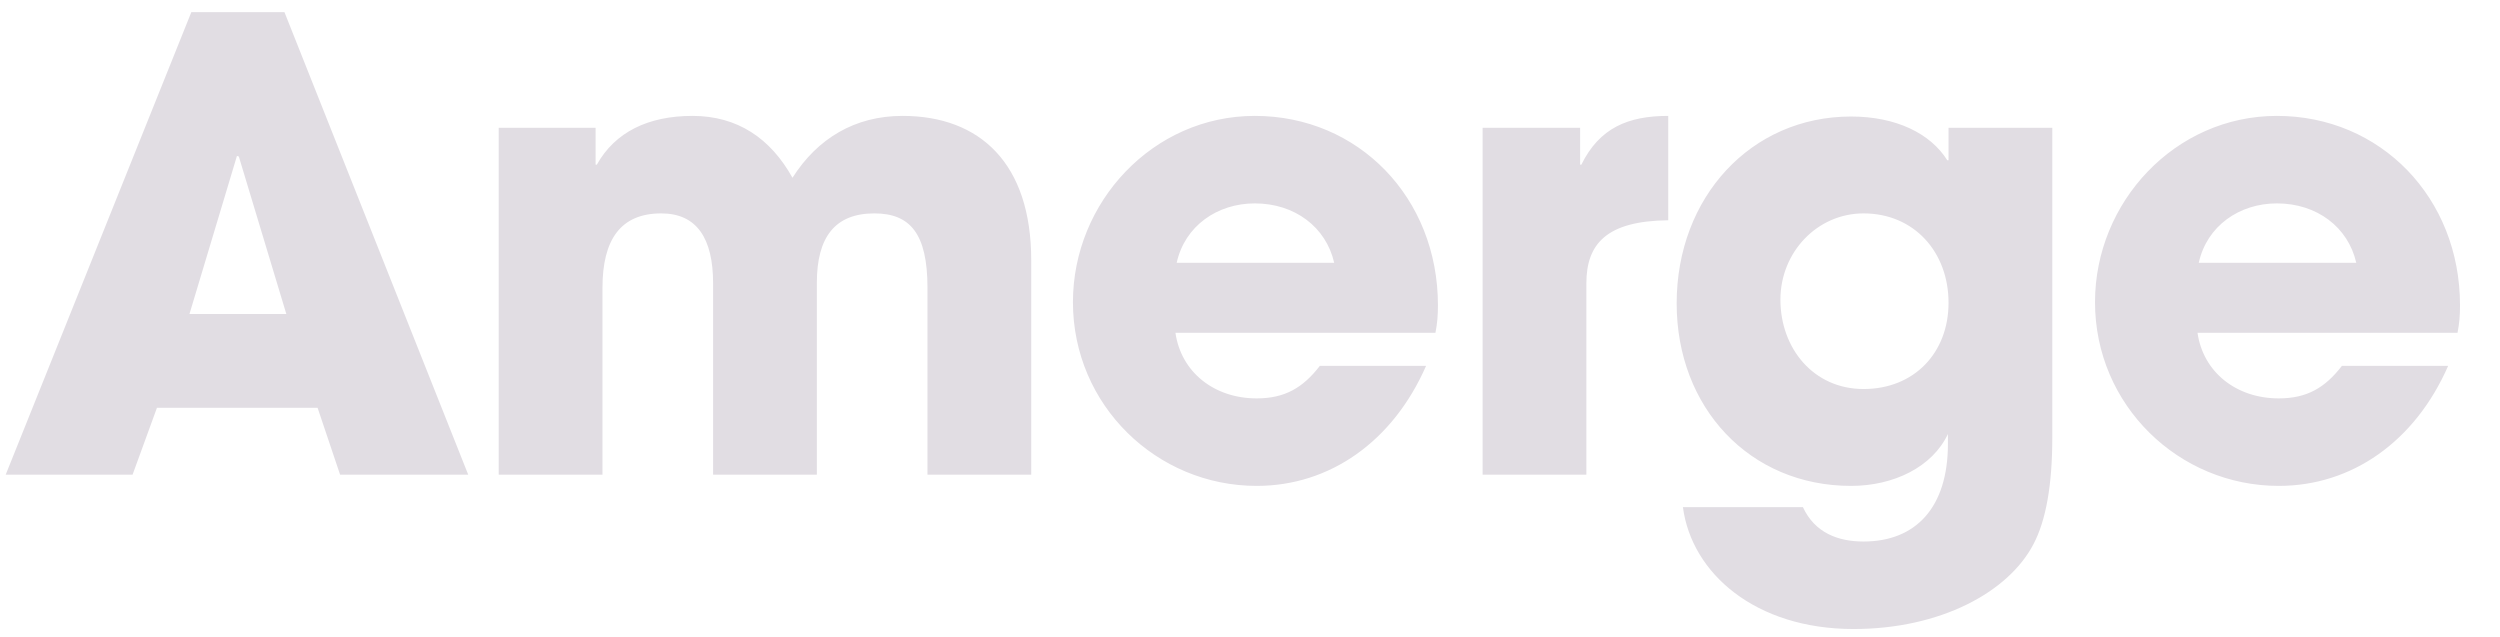 <svg width="212" height="54" viewBox="0 0 212 54" fill="none" xmlns="http://www.w3.org/2000/svg">
<g clip-path="url(#clip0_134_4622)">
<path d="M39.704 40.25H28.839L26.931 34.579H13.31L11.243 40.25H0.484L16.225 1.03H24.122L39.704 40.25ZM24.281 26.629L20.253 13.273L20.094 13.22L16.066 26.629H24.281ZM87.448 40.25H78.65V24.403C78.65 19.792 77.166 18.096 74.145 18.096C70.806 18.096 69.269 20.11 69.269 23.979V40.25H60.471V24.032C60.471 20.216 59.093 18.096 56.072 18.096C52.627 18.096 51.09 20.322 51.09 24.403V40.25H42.291V10.835H50.507V13.962H50.613C52.15 11.206 54.959 9.828 58.722 9.828C62.538 9.828 65.347 11.736 67.202 15.075C69.322 11.736 72.502 9.828 76.53 9.828C83.102 9.828 87.448 13.856 87.448 22.071V40.25ZM121.725 28.219H99.677C100.154 31.558 102.963 33.784 106.567 33.784C108.952 33.784 110.489 32.883 111.92 31.028H120.93C118.121 37.441 112.768 41.204 106.567 41.204C98.087 41.204 90.985 34.367 90.985 25.622C90.985 17.142 97.769 9.828 106.408 9.828C115.206 9.828 121.937 16.771 121.937 25.887C121.937 26.735 121.884 27.424 121.725 28.219ZM99.783 22.283H113.139C112.45 19.262 109.8 17.248 106.408 17.248C103.228 17.248 100.472 19.156 99.783 22.283ZM134.524 40.25H125.726V10.835H133.994V13.962H134.1C135.637 10.835 138.075 9.828 141.467 9.828V18.679C136.22 18.732 134.524 20.693 134.524 24.032V40.25ZM165.183 37.653V36.805C163.858 39.614 160.572 41.204 156.968 41.204C148.382 41.204 142.181 34.579 142.181 25.728C142.181 16.718 148.488 9.881 156.968 9.881C160.784 9.881 163.699 11.312 165.13 13.591H165.236V10.835H174.034V37.123C174.034 41.098 173.504 44.119 172.444 46.133C170.324 50.214 164.547 53.341 157.18 53.341C148.859 53.341 143.453 48.624 142.711 43.006H152.887C153.894 45.179 155.855 45.921 158.028 45.921C162.48 45.921 165.183 43.006 165.183 37.653ZM158.028 32.989C162.321 32.989 165.236 29.915 165.236 25.675C165.236 21.382 162.321 18.096 158.028 18.096C154.106 18.096 150.979 21.382 150.979 25.41C150.979 29.544 153.788 32.989 158.028 32.989ZM208.397 28.219H186.349C186.826 31.558 189.635 33.784 193.239 33.784C195.624 33.784 197.161 32.883 198.592 31.028H207.602C204.793 37.441 199.44 41.204 193.239 41.204C184.759 41.204 177.657 34.367 177.657 25.622C177.657 17.142 184.441 9.828 193.08 9.828C201.878 9.828 208.609 16.771 208.609 25.887C208.609 26.735 208.556 27.424 208.397 28.219ZM186.455 22.283H199.811C199.122 19.262 196.472 17.248 193.08 17.248C189.9 17.248 187.144 19.156 186.455 22.283Z" fill="#E1DDE3"/>
</g>
<defs>
<clipPath id="clip0_134_4622">
<rect width="212" height="53" fill="white" transform="translate(0 0.5)"/>
</clipPath>
</defs>
</svg>
